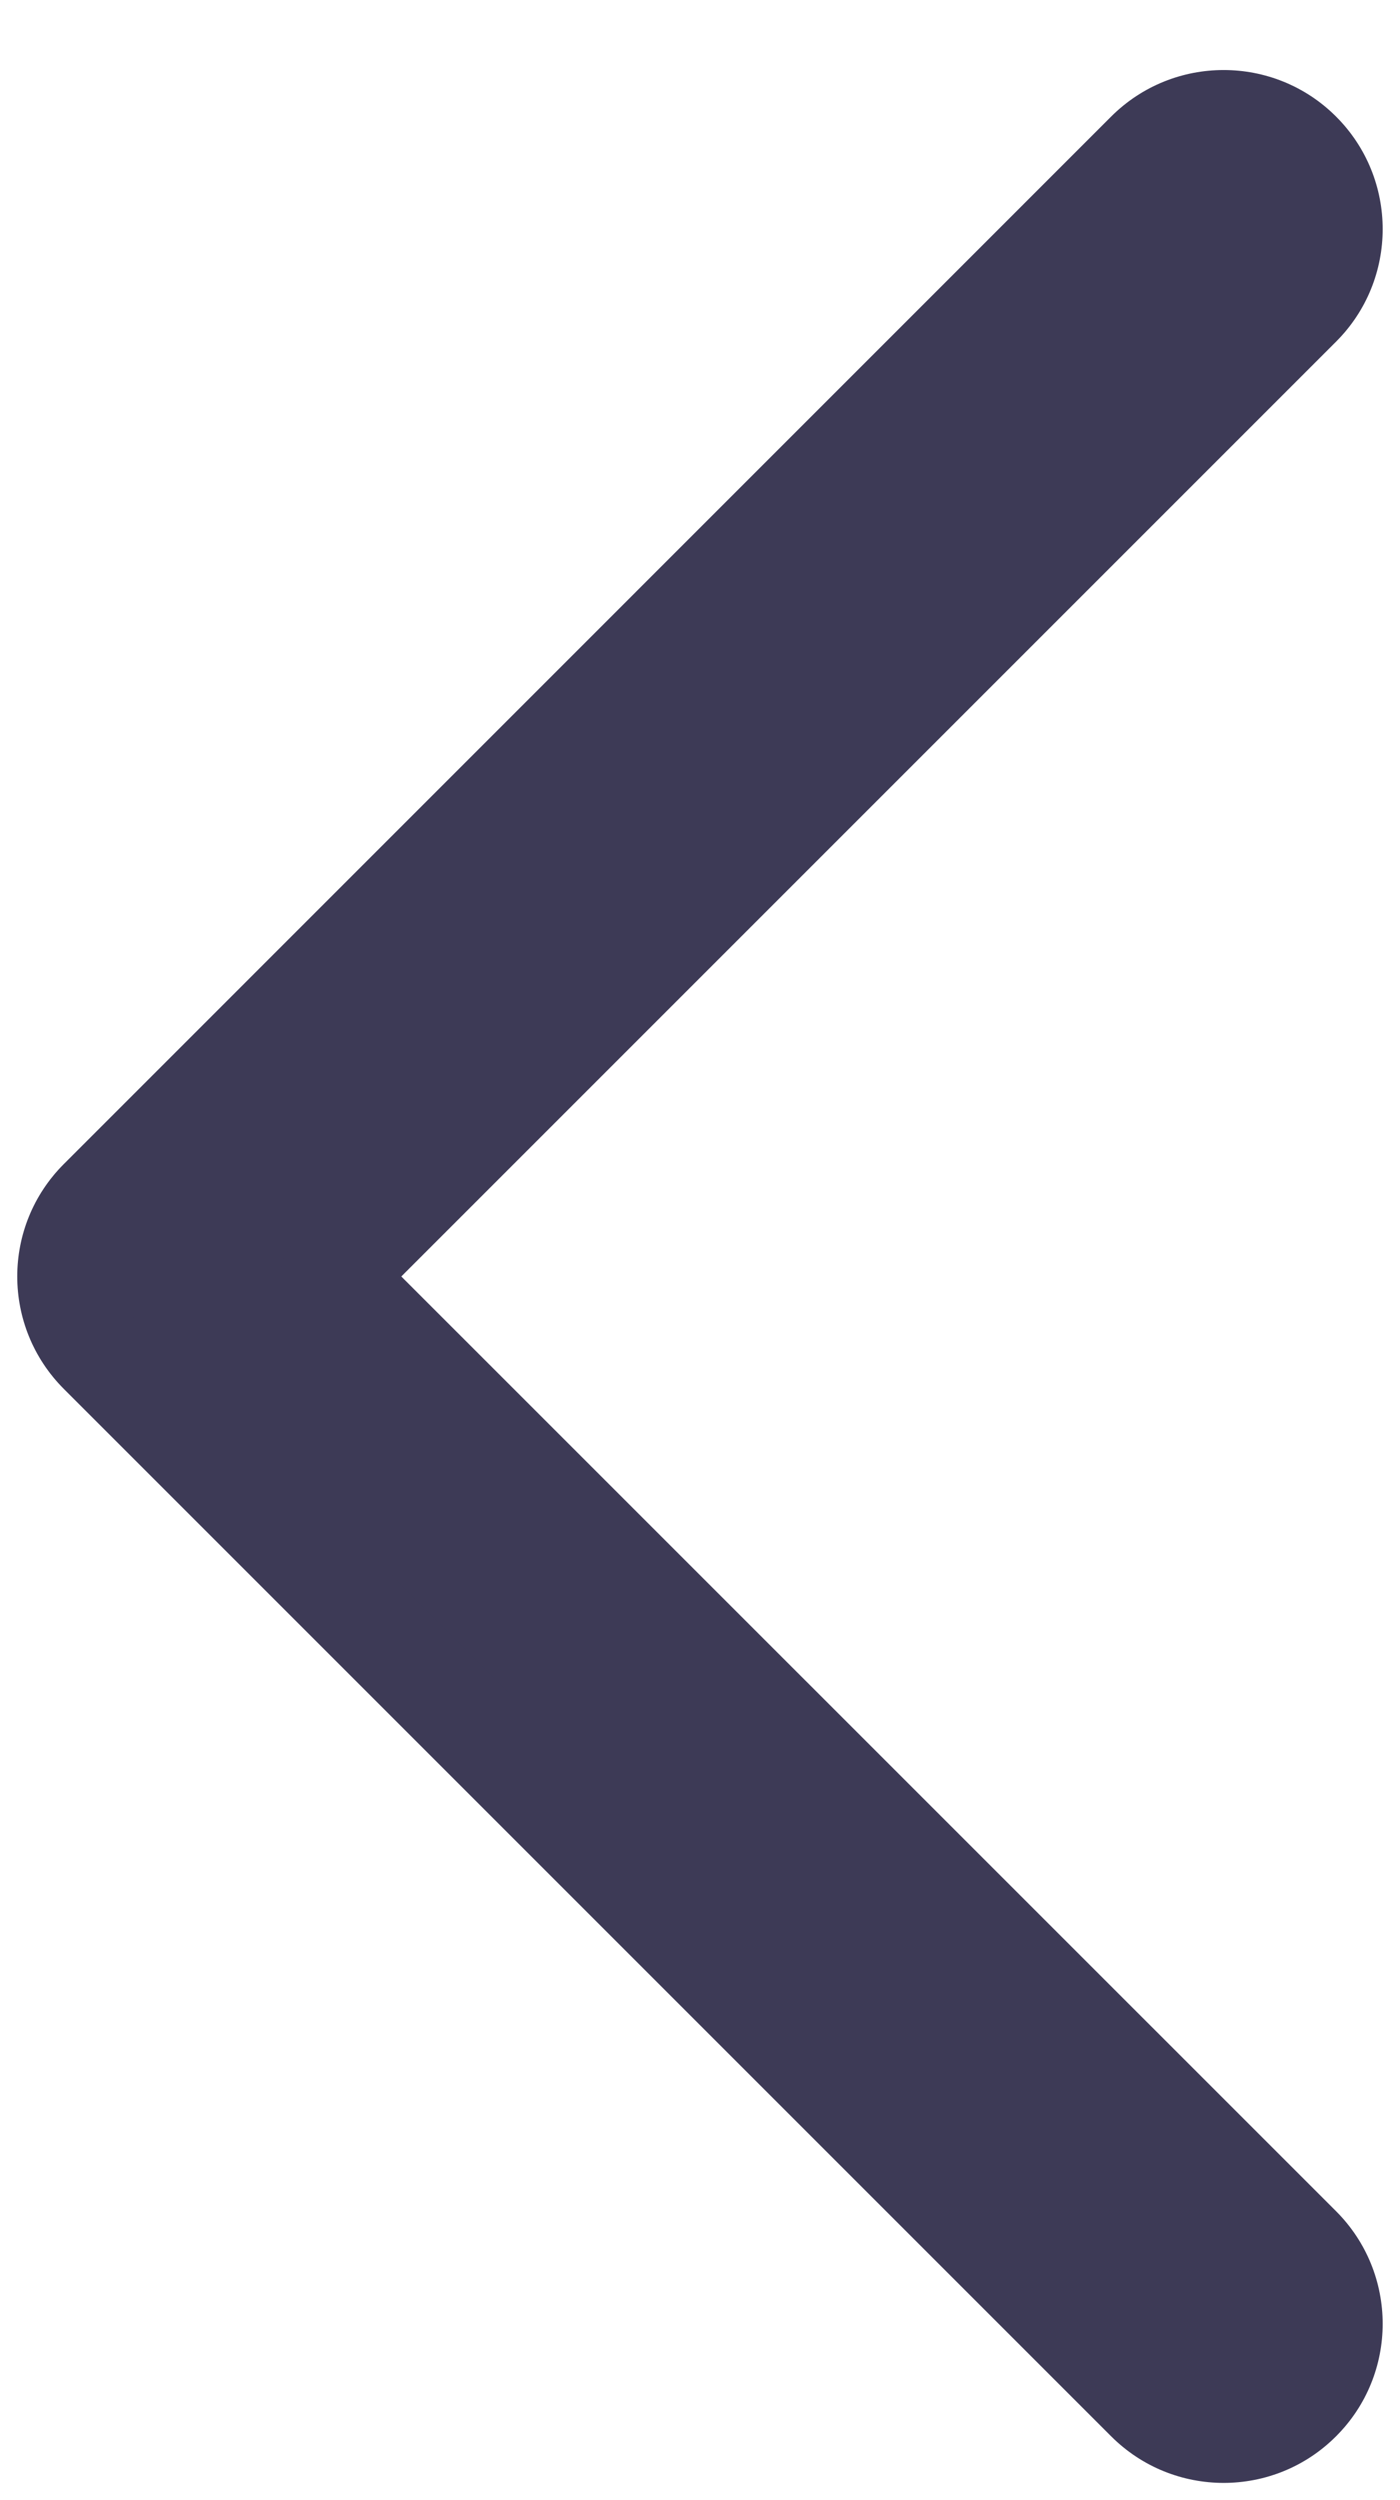 <?xml version="1.0" encoding="UTF-8"?> <svg xmlns="http://www.w3.org/2000/svg" width="14" height="25" viewBox="0 0 14 25" fill="none"><path fill-rule="evenodd" clip-rule="evenodd" d="M13.008 24.008C12.582 24.434 11.891 24.434 11.465 24.008L0.992 13.535C0.566 13.109 0.566 12.418 0.992 11.992L11.465 1.52C11.891 1.094 12.582 1.094 13.008 1.52C13.434 1.946 13.434 2.636 13.008 3.062L3.306 12.764L13.008 22.465C13.434 22.891 13.434 23.582 13.008 24.008Z" fill="#3D3A56"></path><path fill-rule="evenodd" clip-rule="evenodd" d="M13.361 24.361C12.74 24.983 11.733 24.983 11.111 24.361L0.639 13.889C0.017 13.267 0.017 12.26 0.639 11.639L11.111 1.166C11.733 0.545 12.74 0.545 13.361 1.166C13.982 1.787 13.982 2.795 13.361 3.416L4.013 12.764L13.361 22.111C13.982 22.733 13.982 23.74 13.361 24.361ZM11.818 23.654C12.049 23.885 12.423 23.885 12.654 23.654C12.885 23.423 12.885 23.049 12.654 22.818L2.953 13.117C2.758 12.922 2.758 12.605 2.953 12.41L12.654 2.709C12.885 2.478 12.885 2.104 12.654 1.873C12.423 1.642 12.049 1.642 11.818 1.873L1.346 12.346C1.115 12.576 1.115 12.951 1.346 13.181L11.818 23.654Z" fill="#3D3A56"></path></svg> 